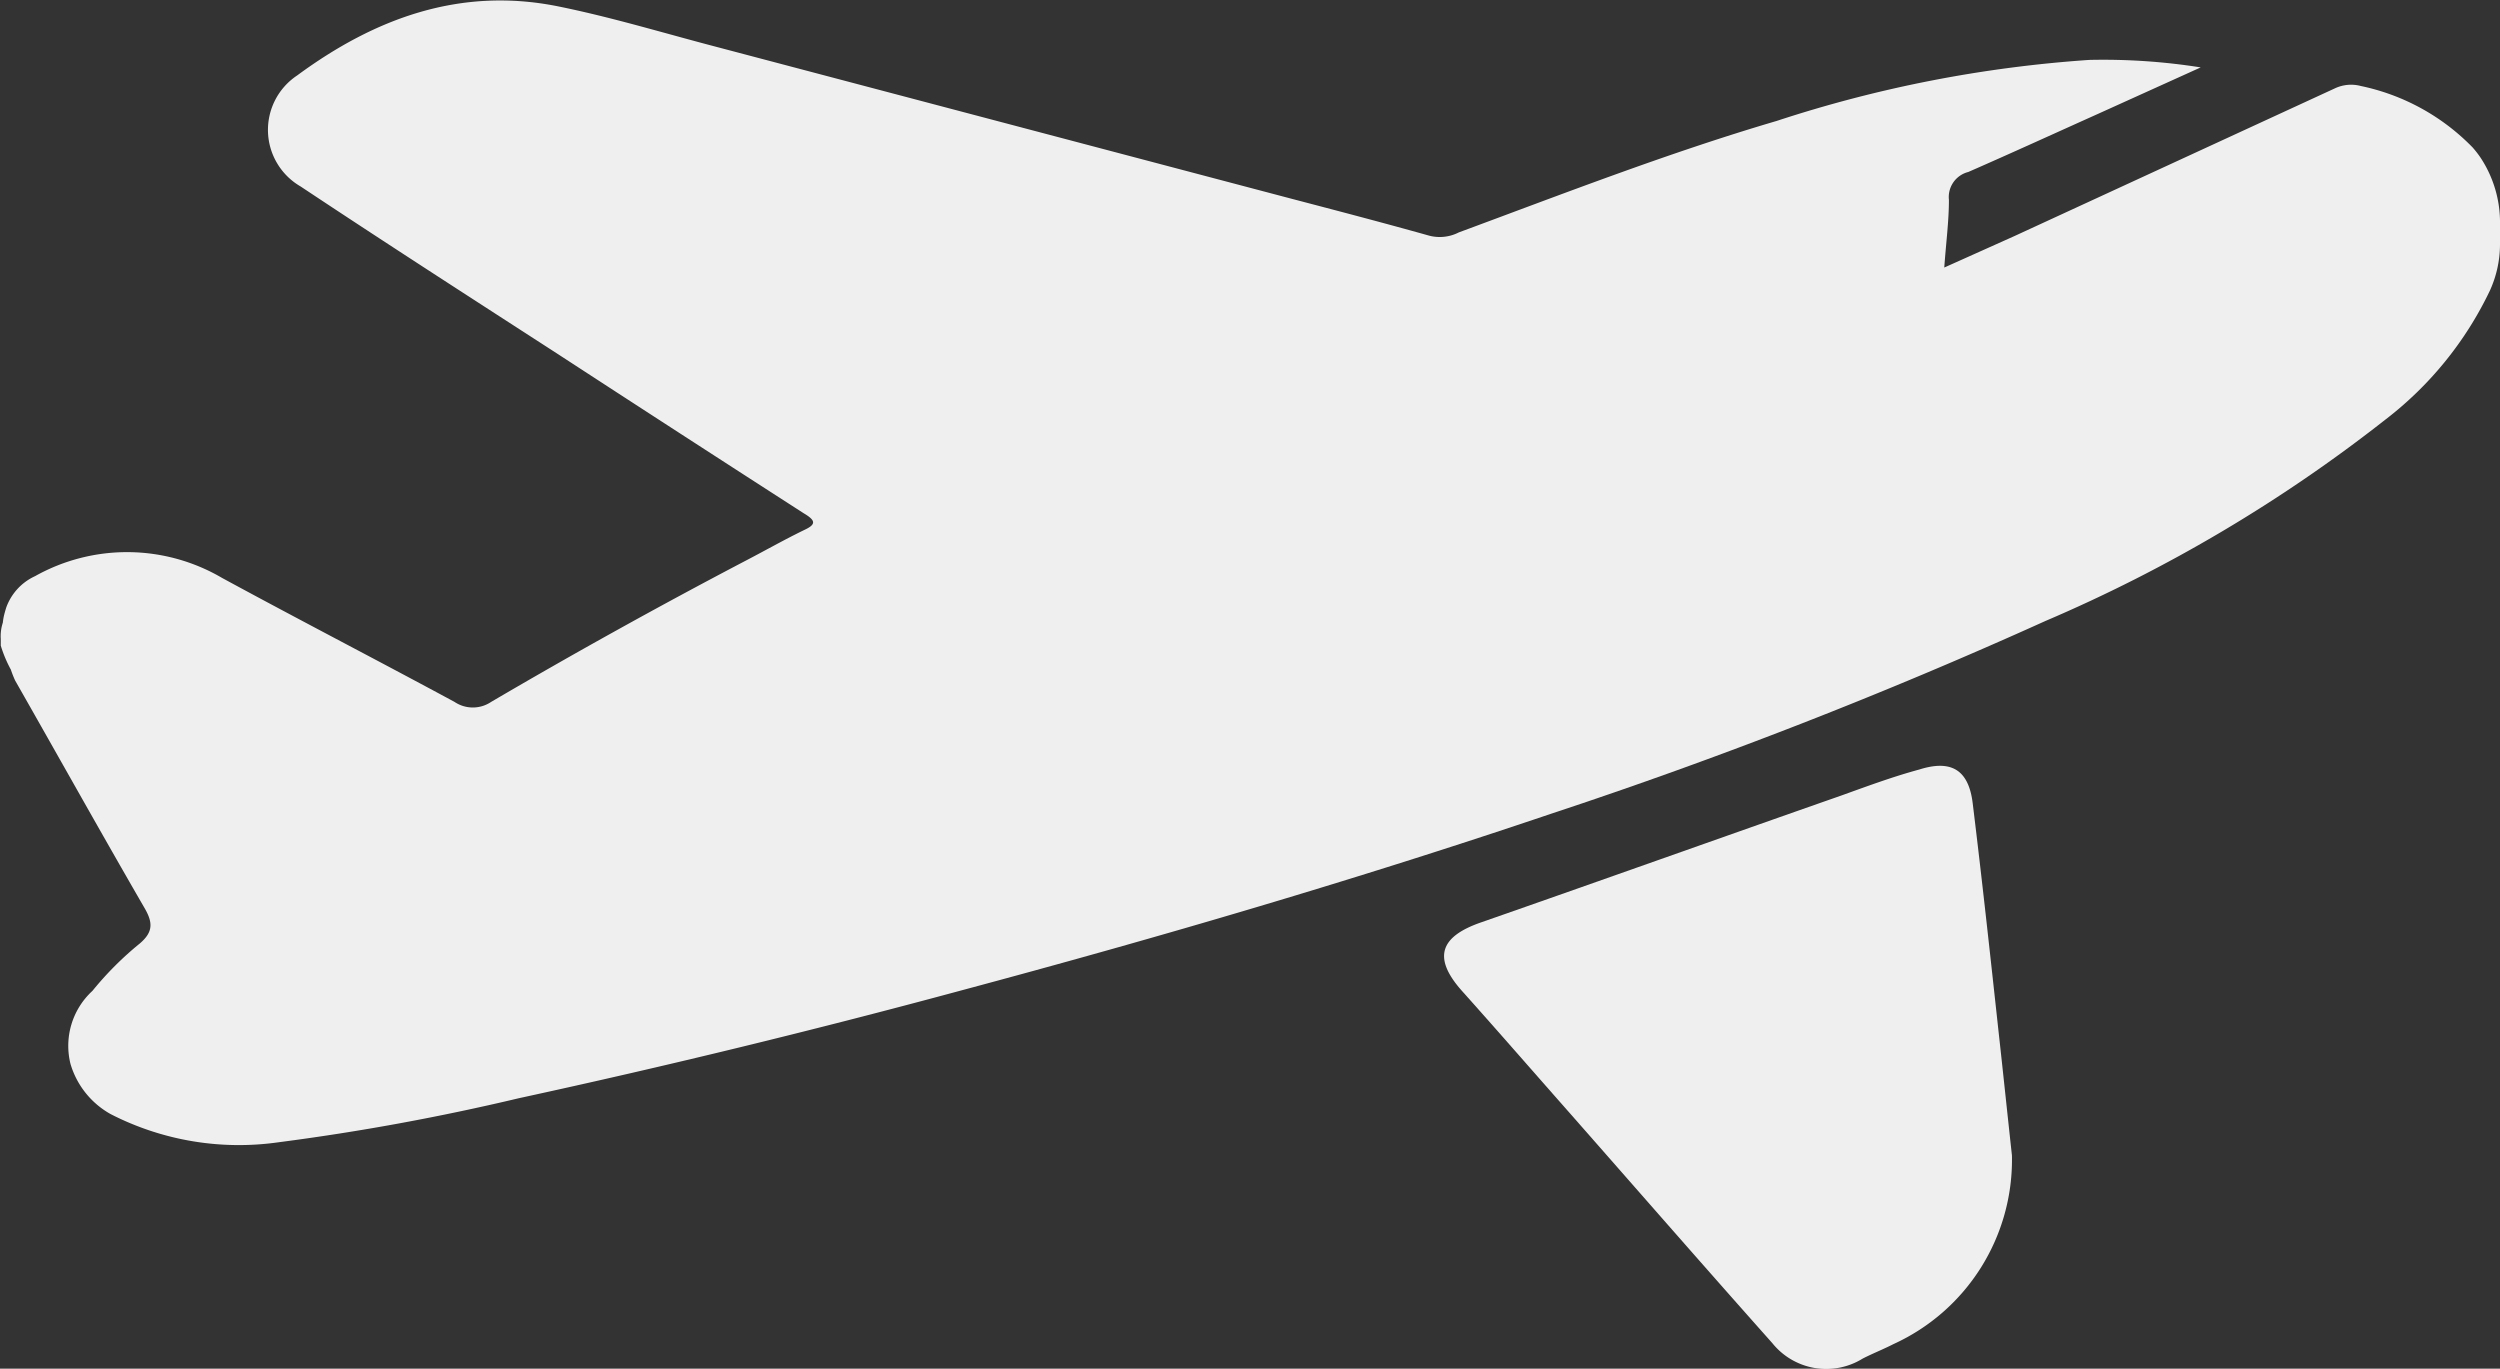 <svg id="Layer_1" data-name="Layer 1" xmlns="http://www.w3.org/2000/svg" viewBox="0 0 96.81 53"><rect x="0" y="0" width="96.81" height="53" fill="#333333" stroke="none"/><defs><style>.cls-1{fill:#efefef;}</style></defs><title>plane</title><path class="cls-1" d="M1.82,47.53a2.13,2.13,0,0,1,1.12-1.22,7.28,7.28,0,0,1,7.24.07c3,1.63,6,3.18,9,4.8a1.27,1.27,0,0,0,1.42,0q4.86-2.85,9.86-5.47c.75-.39,1.49-.81,2.25-1.18.48-.22.47-.37,0-.65q-4.8-3.09-9.59-6.21c-3.31-2.14-6.62-4.27-9.9-6.45a2.53,2.53,0,0,1-.13-4.3c3-2.21,6.3-3.43,10.07-2.68,2.09.42,4.15,1.05,6.22,1.59l22.19,5.86c1.79.47,3.59.94,5.37,1.44A1.62,1.62,0,0,0,58.07,33c4.08-1.51,8.14-3.09,12.32-4.32a49.49,49.49,0,0,1,12.1-2.36,24.15,24.15,0,0,1,4.31.29l-4,1.81c-1.67.75-3.33,1.51-5,2.24a1,1,0,0,0-.75,1.08c0,.82-.11,1.64-.18,2.62l2.72-1.22L92,27.42a1.47,1.47,0,0,1,1-.09,8.45,8.45,0,0,1,4.33,2.38,3.9,3.9,0,0,1,.31.4,4.55,4.55,0,0,1,.75,2.58v.78A4.34,4.34,0,0,1,98,35.25h0a13.75,13.75,0,0,1-4.05,5,58.48,58.48,0,0,1-13.17,7.8,195.68,195.68,0,0,1-19.13,7.46c-7.54,2.55-15.18,4.79-22.87,6.85q-8.51,2.3-17.12,4.17a90.5,90.5,0,0,1-9.27,1.7,10.88,10.88,0,0,1-6.53-1.09A3.29,3.29,0,0,1,4.31,65.2a2.89,2.89,0,0,1,.85-2.83A12.59,12.59,0,0,1,7,60.53c.51-.44.51-.8.17-1.38-1.69-2.92-3.33-5.86-5-8.79A4,4,0,0,1,2,49.93,4.9,4.9,0,0,1,1.61,49l0-.26a1.68,1.68,0,0,1,.08-.63C1.71,47.91,1.75,47.76,1.82,47.53Z" transform="translate(-1.58 -24)"/><path class="cls-1" d="M79.49,68.74a7.84,7.84,0,0,1-4.59,7.31c-.39.2-.8.36-1.19.56a2.68,2.68,0,0,1-3.5-.6c-2.84-3.19-5.65-6.42-8.48-9.63-1.17-1.33-2.34-2.67-3.53-4s-.8-2.12.7-2.65c4.67-1.63,9.32-3.29,14-4.93,1-.36,2-.73,3-1,1.23-.39,1.91,0,2.07,1.3.36,2.94.68,5.89,1,8.83C79.15,65.55,79.32,67.19,79.49,68.74Z" transform="translate(-1.58 -24)"/></svg>